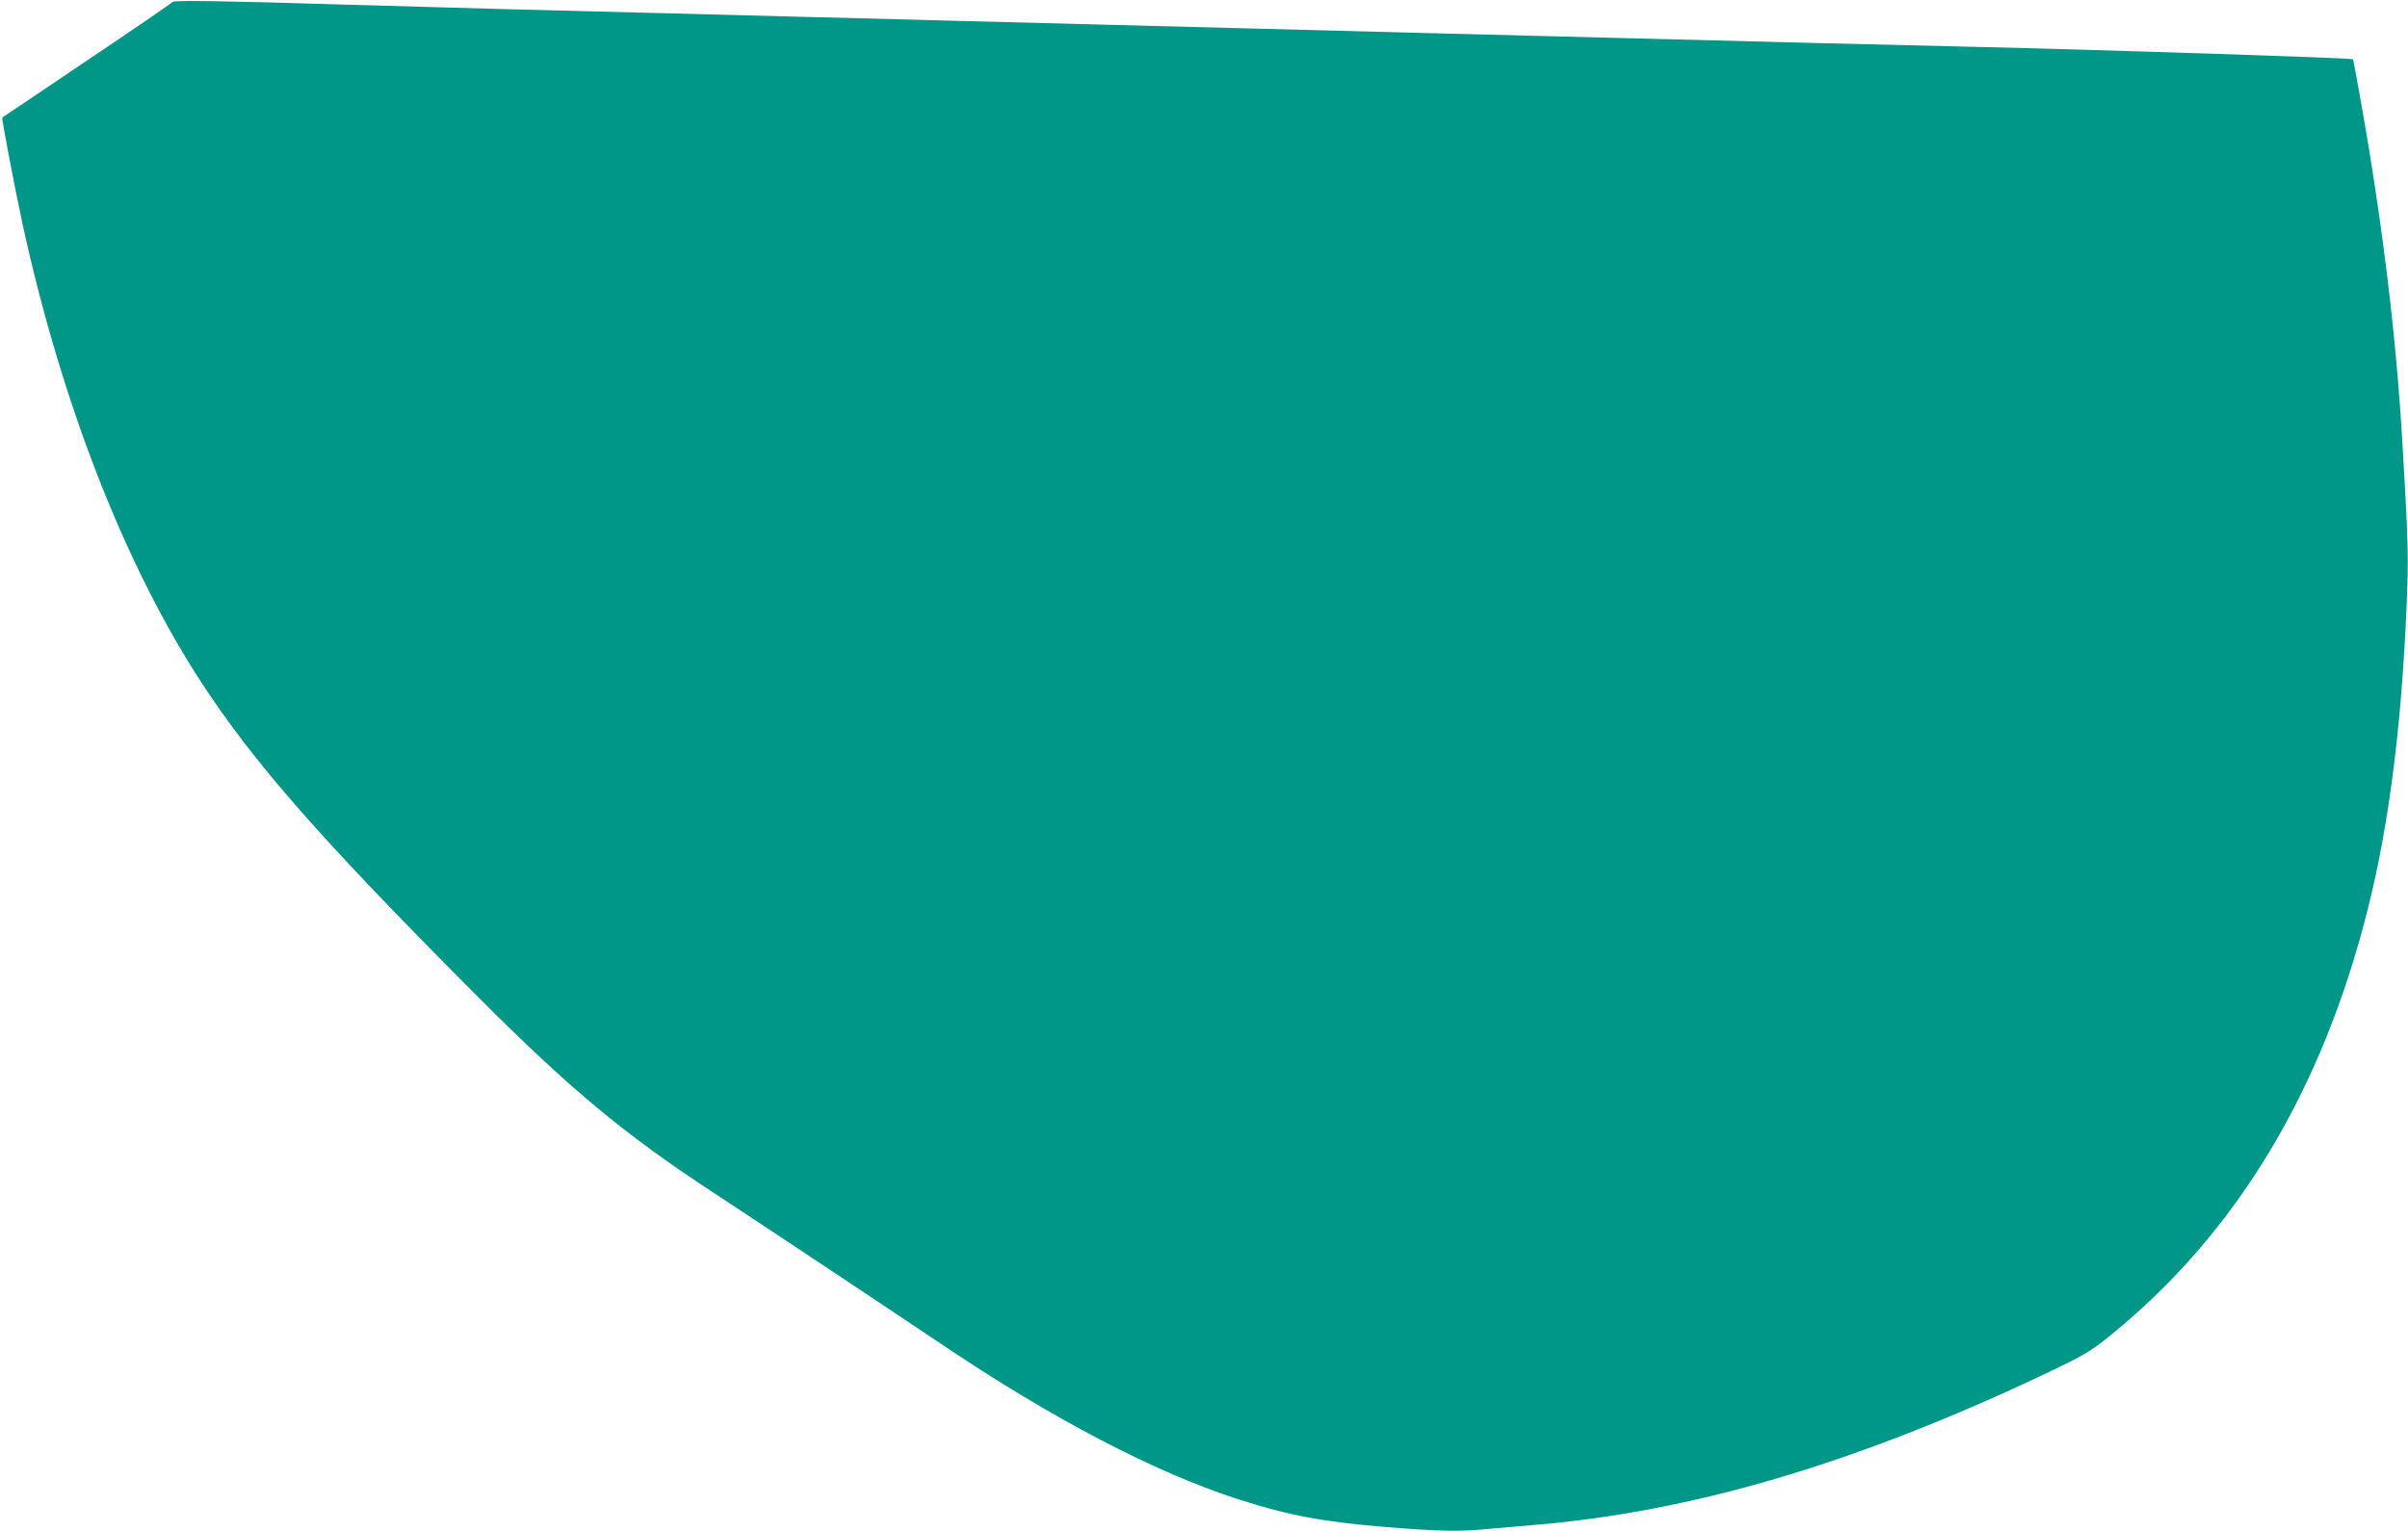 <?xml version="1.0" standalone="no"?>
<!DOCTYPE svg PUBLIC "-//W3C//DTD SVG 20010904//EN"
 "http://www.w3.org/TR/2001/REC-SVG-20010904/DTD/svg10.dtd">
<svg version="1.0" xmlns="http://www.w3.org/2000/svg"
 width="1280pt" height="814pt" viewBox="0 0 1280 814"
 preserveAspectRatio="xMidYMid meet">
<g transform="translate(0,814) scale(0.1,-0.1)"
fill="#009688" stroke="none">
<path d="M918 8130 c-2 -4 -205 -144 -453 -310 -247 -167 -451 -304 -453 -305
-4 -4 64 -363 107 -562 206 -949 543 -1814 949 -2438 281 -431 637 -837 1457
-1660 505 -507 793 -747 1283 -1067 235 -154 925 -613 1189 -790 590 -399
1143 -688 1588 -831 263 -85 452 -120 785 -147 272 -22 393 -25 537 -10 54 5
159 14 233 20 850 69 1727 328 2744 811 200 96 227 112 335 199 668 543 1124
1298 1367 2265 120 476 188 1042 211 1734 5 161 1 283 -28 766 -34 573 -110
1189 -230 1854 -16 91 -30 165 -32 166 -8 7 -1333 50 -1972 65 -574 13 -1031
25 -2395 60 -360 9 -562 14 -1545 40 -212 6 -558 15 -770 20 -212 6 -558 15
-770 20 -212 6 -559 15 -772 20 -214 6 -557 15 -763 20 -206 5 -559 14 -785
20 -225 6 -639 18 -920 26 -609 19 -893 23 -897 14z"/>
</g>
</svg>
